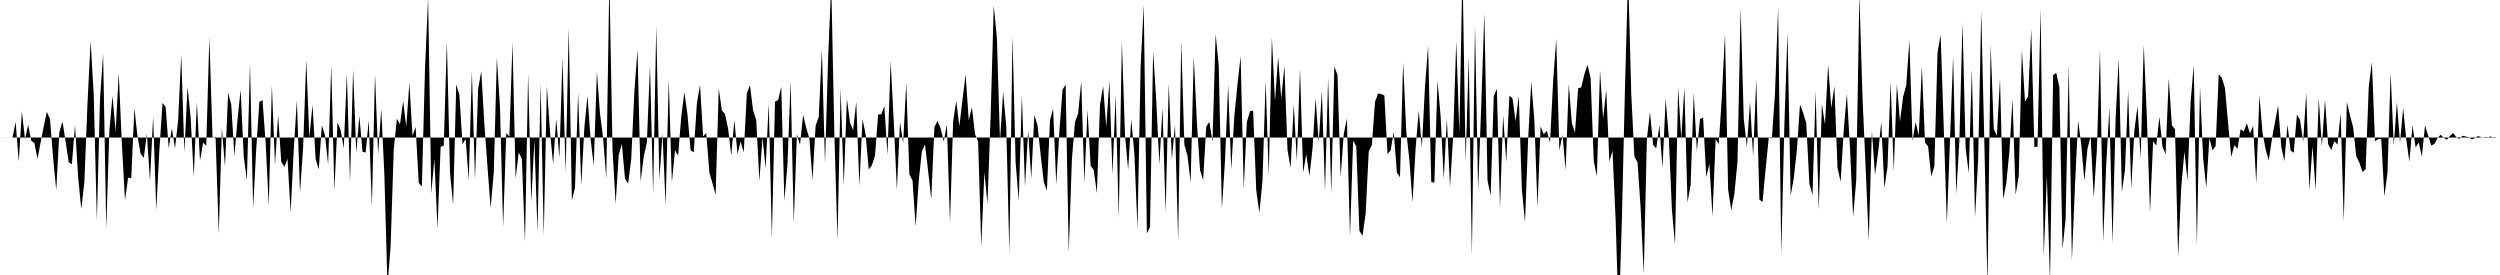 <svg viewBox="0 0 200 22" >
<polyline points="0,11 0.25,11.01 0.50,11.01 0.75,11.01 1,11.01 1.25,9.76 1.50,12.93 1.75,8.90 2,11.14 2.25,9.99 2.50,11.26 2.75,11.44 3,12.70 3.25,11.39 3.50,10.10 3.75,8.95 4,9.52 4.25,12.64 4.50,15.21 4.75,10.56 5,9.72 5.25,11.34 5.50,12.99 5.75,13.13 6,10.02 6.25,14.14 6.50,16.73 6.75,14.58 7,8.25 7.25,3.27 7.50,7.63 7.75,17.63 8,7.93 8.25,4.30 8.50,18.32 8.75,10.43 9,7.68 9.25,10.52 9.50,5.85 9.75,11.53 10,16.01 10.25,14.21 10.50,14.26 10.75,8.67 11,10.90 11.25,12.29 11.50,12.64 11.75,10.72 12,14.49 12.25,9.31 12.50,16.82 12.75,12.02 13,8.23 13.25,8.55 13.50,11.86 13.75,10.27 14,11.87 14.25,9.64 14.50,4.37 14.75,12.19 15,6.93 15.25,9.37 15.50,14.11 15.75,8.17 16,12.85 16.25,11.41 16.50,11.66 16.75,2.97 17,10.97 17.25,11.08 17.50,18.71 17.75,10.27 18,13.33 18.25,7.42 18.50,8.38 18.75,12.49 19,9.59 19.25,7.17 19.50,12.52 19.75,14.40 20,5.06 20.25,16.65 20.50,11.88 20.75,8.15 21,8.01 21.25,11.39 21.50,16.44 21.75,6.83 22,13.21 22.25,9.20 22.50,12.94 22.75,13.35 23,12.70 23.25,16.99 23.50,12.01 23.75,8.02 24,15.43 24.25,11.79 24.50,4.80 24.75,11.01 25,8.38 25.25,12.72 25.50,13.55 25.75,10.02 26,10.84 26.25,13.16 26.50,5.23 26.75,15.23 27,9.79 27.25,10.40 27.50,11.86 27.75,5.90 28,14.57 28.25,5.57 28.50,12.23 28.75,9.28 29,12.14 29.25,12.20 29.50,9.63 29.75,16.49 30,5.94 30.25,12.35 30.50,8.70 30.75,13.99 31,22.95 31.25,19.65 31.50,11.96 31.75,9.51 32,9.93 32.25,8.09 32.50,10.13 32.75,6.65 33,10.86 33.25,10.16 33.50,14.64 33.75,14.92 34,5.50 34.25,-0.21 34.50,15.48 34.75,12.74 35,18.26 35.25,11.74 35.50,11.66 35.75,3.32 36,13.81 36.25,16.39 36.50,6.74 36.75,7.60 37,11.55 37.25,11.11 37.50,14.41 37.75,5.69 38,14.35 38.25,7.13 38.50,5.69 38.75,9.95 39,13.35 39.25,16.64 39.50,13.82 39.75,4.60 40,8.62 40.25,18.16 40.50,10.65 40.75,10.92 41,3.40 41.25,14.28 41.50,12.19 41.75,12.72 42,19.37 42.25,5.90 42.50,16.18 42.75,11.22 43,18.55 43.25,6.70 43.50,18.86 43.75,6.87 44,10.54 44.25,13.12 44.50,9.50 44.75,12.64 45,4.66 45.25,13.83 45.50,2.22 45.75,16.03 46,15.02 46.25,7.43 46.50,14.84 46.75,10.18 47,7.66 47.25,11.18 47.50,13.23 47.75,5.74 48,9.08 48.25,11.03 48.50,14.28 48.75,-1.73 49,11.91 49.25,16.30 49.50,12.38 49.75,11.51 50,14.30 50.25,14.69 50.50,12.71 50.75,7.33 51,3.97 51.25,14.52 51.50,12.52 51.75,11.39 52,5.27 52.25,15.49 52.50,2.06 52.75,14.37 53,10.67 53.25,16.44 53.50,6.37 53.75,14.61 54,12.02 54.25,12.45 54.50,9.33 54.75,7.38 55,9.19 55.25,12.04 55.50,12.18 55.75,8.29 56,6.79 56.25,10.90 56.50,10.64 56.75,13.80 57,14.67 57.25,15.58 57.50,7.07 57.75,8.84 58,9.12 58.25,10.30 58.50,12.43 58.75,9.61 59,12.32 59.25,11.32 59.50,12.19 59.75,7.43 60,6.82 60.25,8.86 60.50,9.61 60.75,14.49 61,10.98 61.25,13.47 61.50,8.26 61.75,19.01 62,8.14 62.25,8 62.50,6.94 62.75,16.07 63,13.11 63.25,6.50 63.50,17.84 63.75,10.74 64,11.59 64.25,9.19 64.50,10.22 64.75,11.10 65,14.39 65.25,10.05 65.50,9.36 65.75,3.98 66,13.06 66.25,4.65 66.50,-1.34 66.75,10.77 67,19.22 67.25,7.07 67.50,14.85 67.75,7.90 68,9.80 68.25,10.42 68.50,8.14 68.75,14.87 69,9.53 69.25,10.74 69.50,13.56 69.75,13.23 70,12.45 70.25,9.16 70.50,9.15 70.75,8.50 71,12.39 71.25,4.89 71.50,9.70 71.75,15.18 72,9.77 72.25,11.46 72.50,6.66 72.75,13.95 73,14.43 73.25,18.12 73.50,14.46 73.75,12.11 74,11.54 74.25,13.68 74.50,15.94 74.75,10.19 75,9.66 75.25,10.27 75.50,11.32 75.75,9.97 76,17.81 76.25,9.72 76.50,8.07 76.75,10.10 77,7.97 77.25,5.96 77.50,9.62 77.75,8.57 78,10.72 78.25,11.34 78.50,19.71 78.75,13.80 79,16.28 79.25,9.29 79.50,0.45 79.75,3 80,11.26 80.25,7.37 80.50,10.09 80.75,20.25 81,2.89 81.25,13.01 81.50,16.06 81.75,7.63 82,14.94 82.25,10.44 82.50,14.26 82.75,9.20 83,10.02 83.25,12.38 83.50,14.53 83.75,15.26 84,9.63 84.25,8.70 84.50,14.77 84.75,10.52 85,7.18 85.25,6.77 85.50,20.21 85.75,12.76 86,9.76 86.25,9.08 86.50,6.50 86.75,14.62 87,8.77 87.25,13.27 87.50,13.60 87.75,15.45 88,8.36 88.25,6.89 88.50,10.18 88.75,6.45 89,14 89.25,7.59 89.50,17.46 89.75,3.34 90,10.81 90.25,13.59 90.50,9.56 90.75,12.30 91,18.29 91.25,5.32 91.50,0.38 91.75,18.67 92,18.15 92.25,4.09 92.50,8.04 92.75,13.16 93,8.65 93.25,17 93.50,6.70 93.75,12.74 94,10.01 94.25,19.21 94.50,3.31 94.75,11.58 95,12.47 95.25,14.61 95.50,4.52 95.75,9.78 96,13.58 96.25,14.42 96.50,10.13 96.75,9.75 97,11.33 97.25,2.71 97.50,5.28 97.75,16.71 98,12.86 98.25,6.77 98.50,13.59 98.75,9.24 99,6.74 99.25,4.49 99.50,15.10 99.75,9.75 100,8.90 100.25,8.85 100.50,15.22 100.75,17.03 101,14.46 101.25,6.46 101.50,14.04 101.75,2.99 102,8.08 102.25,4.55 102.50,7.91 102.75,5.26 103,11.99 103.25,13.43 103.50,8.35 103.75,12.90 104,5.47 104.25,13.81 104.50,12.34 104.75,14.09 105,11.91 105.25,7.85 105.50,11.43 105.75,7.27 106,15.30 106.25,6.24 106.50,15.50 106.75,5.32 107,6 107.25,14.19 107.50,10.72 107.75,9.48 108,18.93 108.25,11.25 108.50,11.71 108.75,18.46 109,18.86 109.25,17.09 109.50,12.11 109.75,11.60 110,8.15 110.25,7.47 110.50,7.53 110.75,7.64 111,12.32 111.25,12.04 111.50,10.55 111.75,13.80 112,14.18 112.25,4.98 112.50,10.50 112.75,12.81 113,16.20 113.25,11.87 113.50,8.84 113.75,11.79 114,6.91 114.25,3.66 114.50,14.56 114.75,14.61 115,6.46 115.25,9.30 115.50,14.30 115.75,9.50 116,14.95 116.25,10.96 116.50,3.30 116.75,10.64 117,-2.59 117.25,12.97 117.50,4.51 117.75,20.45 118,1.99 118.25,15.26 118.50,8.40 118.75,1.06 119,14.42 119.25,15.65 119.50,7.71 119.75,7.10 120,16.67 120.25,9.20 120.50,12.96 120.75,7.65 121,7.88 121.25,9.71 121.50,7.68 121.75,15.16 122,17.78 122.25,11.16 122.50,6.53 122.75,9.65 123,16.60 123.25,10.11 123.50,10.74 123.75,10.47 124,11.42 124.25,6.51 124.50,3.12 124.75,12.04 125,10.78 125.25,13.61 125.50,6.73 125.75,9.86 126,10.62 126.25,7.07 126.50,6.99 126.75,5.94 127,5.18 127.25,6.25 127.50,12.88 127.75,14.10 128,5.62 128.25,9.48 128.50,7.18 128.75,12.96 129,12.04 129.25,17.59 129.50,25.67 129.75,17.59 130,6.94 130.25,-2.11 130.50,7.50 130.75,12.54 131,12.97 131.25,16.61 131.50,21.93 131.75,11.12 132,8.97 132.25,11.59 132.50,11.87 132.75,10.03 133,13.46 133.25,7.93 133.50,10.89 133.75,16.72 134,19.54 134.25,6.96 134.50,11.09 134.75,7 135,16.19 135.25,14.80 135.50,7.45 135.75,12.08 136,9.53 136.25,9.40 136.50,14.17 136.75,13.11 137,17.31 137.25,11.14 137.50,11.52 137.75,7.72 138,2.70 138.25,15.18 138.50,16.82 138.75,15.51 139,12.92 139.25,0.65 139.50,9.48 139.75,11.75 140,8.14 140.25,12.53 140.50,6.34 140.75,15.96 141,16.17 141.25,13.54 141.50,11.01 141.75,11.07 142,7.45 142.25,0.63 142.50,20.33 142.75,9.99 143,2.62 143.25,15.65 143.50,14.27 143.75,12 144,8.36 144.25,9.02 144.50,9.86 144.75,14.68 145,15.61 145.25,7.27 145.50,16.85 145.75,8.33 146,9.95 146.25,5.16 146.50,8.64 146.75,6.90 147,13.42 147.25,14.54 147.50,10.39 147.75,7.50 148,11.85 148.25,17.34 148.50,14.39 148.75,-0.46 149,7.77 149.25,13.40 149.50,19.24 149.75,10.47 150,13.99 150.25,12.21 150.50,9.76 150.75,15.03 151,13.35 151.25,6.55 151.50,13.69 151.75,6.72 152,9.72 152.25,7.74 152.50,6.81 152.75,3.20 153,11.26 153.25,9.77 153.50,10.86 153.75,5.30 154,11.40 154.25,11.72 154.50,14.12 154.75,13.29 155,4.23 155.25,2.78 155.50,10.20 155.75,17.86 156,11.16 156.25,4.53 156.50,15.55 156.75,11.25 157,1.81 157.25,11.85 157.50,13.85 157.75,5.53 158,17.40 158.25,12.83 158.50,0.92 158.75,11.53 159,22.95 159.25,3.54 159.50,10.31 159.75,10.86 160,6.30 160.25,15.92 160.50,14.70 160.75,12.15 161,7.93 161.25,15.59 161.50,14.07 161.75,4 162,8.14 162.25,7.72 162.50,2.33 162.75,11.76 163,11.73 163.25,0.68 163.50,20.52 163.75,14.05 164,22.59 164.25,6 164.50,5.83 164.75,6.98 165,19.94 165.25,17.50 165.50,5.18 165.75,20.87 166,14.80 166.25,9.65 166.50,11.56 166.75,14.48 167,11.88 167.25,10.92 167.50,15.81 167.75,11.95 168,3.96 168.25,19.34 168.50,13.14 168.75,8.59 169,19.49 169.25,9.47 169.50,4.70 169.75,15.36 170,13.58 170.25,7.26 170.50,15.09 170.75,10.44 171,8.49 171.25,12.68 171.50,3.58 171.75,9.40 172,17 172.25,11.31 172.50,11.65 172.75,9.34 173,11.74 173.25,12.33 173.50,6.28 173.75,10.02 174,10.34 174.25,20.56 174.50,14.99 174.75,12.13 175,14.43 175.25,8.14 175.50,5.19 175.75,19.64 176,6.94 176.25,12.64 176.50,15.03 176.75,11.05 177,12.02 177.25,11.69 177.50,5.94 177.75,6.24 178,7.06 178.25,9.89 178.50,12.55 178.75,11.61 179,11.91 179.25,10.34 179.50,10.51 179.75,9.88 180,10.68 180.25,10.07 180.50,14.68 180.75,7.60 181,10.61 181.25,11.94 181.50,12.84 181.75,11.14 182,9.77 182.25,8.44 182.50,11.73 182.75,12.89 183,9.99 183.25,12.06 183.50,12.21 183.75,9.17 184,9.58 184.25,11.34 184.50,7.40 184.75,15.21 185,11.68 185.25,15.22 185.50,7.85 185.75,11.71 186,7.98 186.25,11.53 186.50,12 186.75,11.29 187,11.57 187.25,9.03 187.50,17.71 187.75,8.15 188,9.23 188.25,10.18 188.50,12.50 188.75,13.01 189,13.76 189.25,13.55 189.50,6.98 189.75,4.96 190,11.31 190.25,11.13 190.50,11.13 190.75,15.71 191,13.80 191.25,5.81 191.50,11.65 191.75,8.18 192,11.42 192.25,8.64 192.50,11.13 192.75,12.94 193,10.04 193.25,11.79 193.50,11.40 193.75,12.54 194,10.03 194.25,10.84 194.50,11.64 194.75,11.52 195,11.05 195.25,10.78 195.50,11.02 195.75,11.18 196,10.87 196.25,10.64 196.50,10.97 196.75,11.12 197,10.86 197.25,10.92 197.50,10.97 197.75,11.15 198,11.04 198.25,10.88 198.50,10.98 198.75,11.03 199,11.04 199.25,10.91 199.50,11.05 199.75,11 " />
</svg>